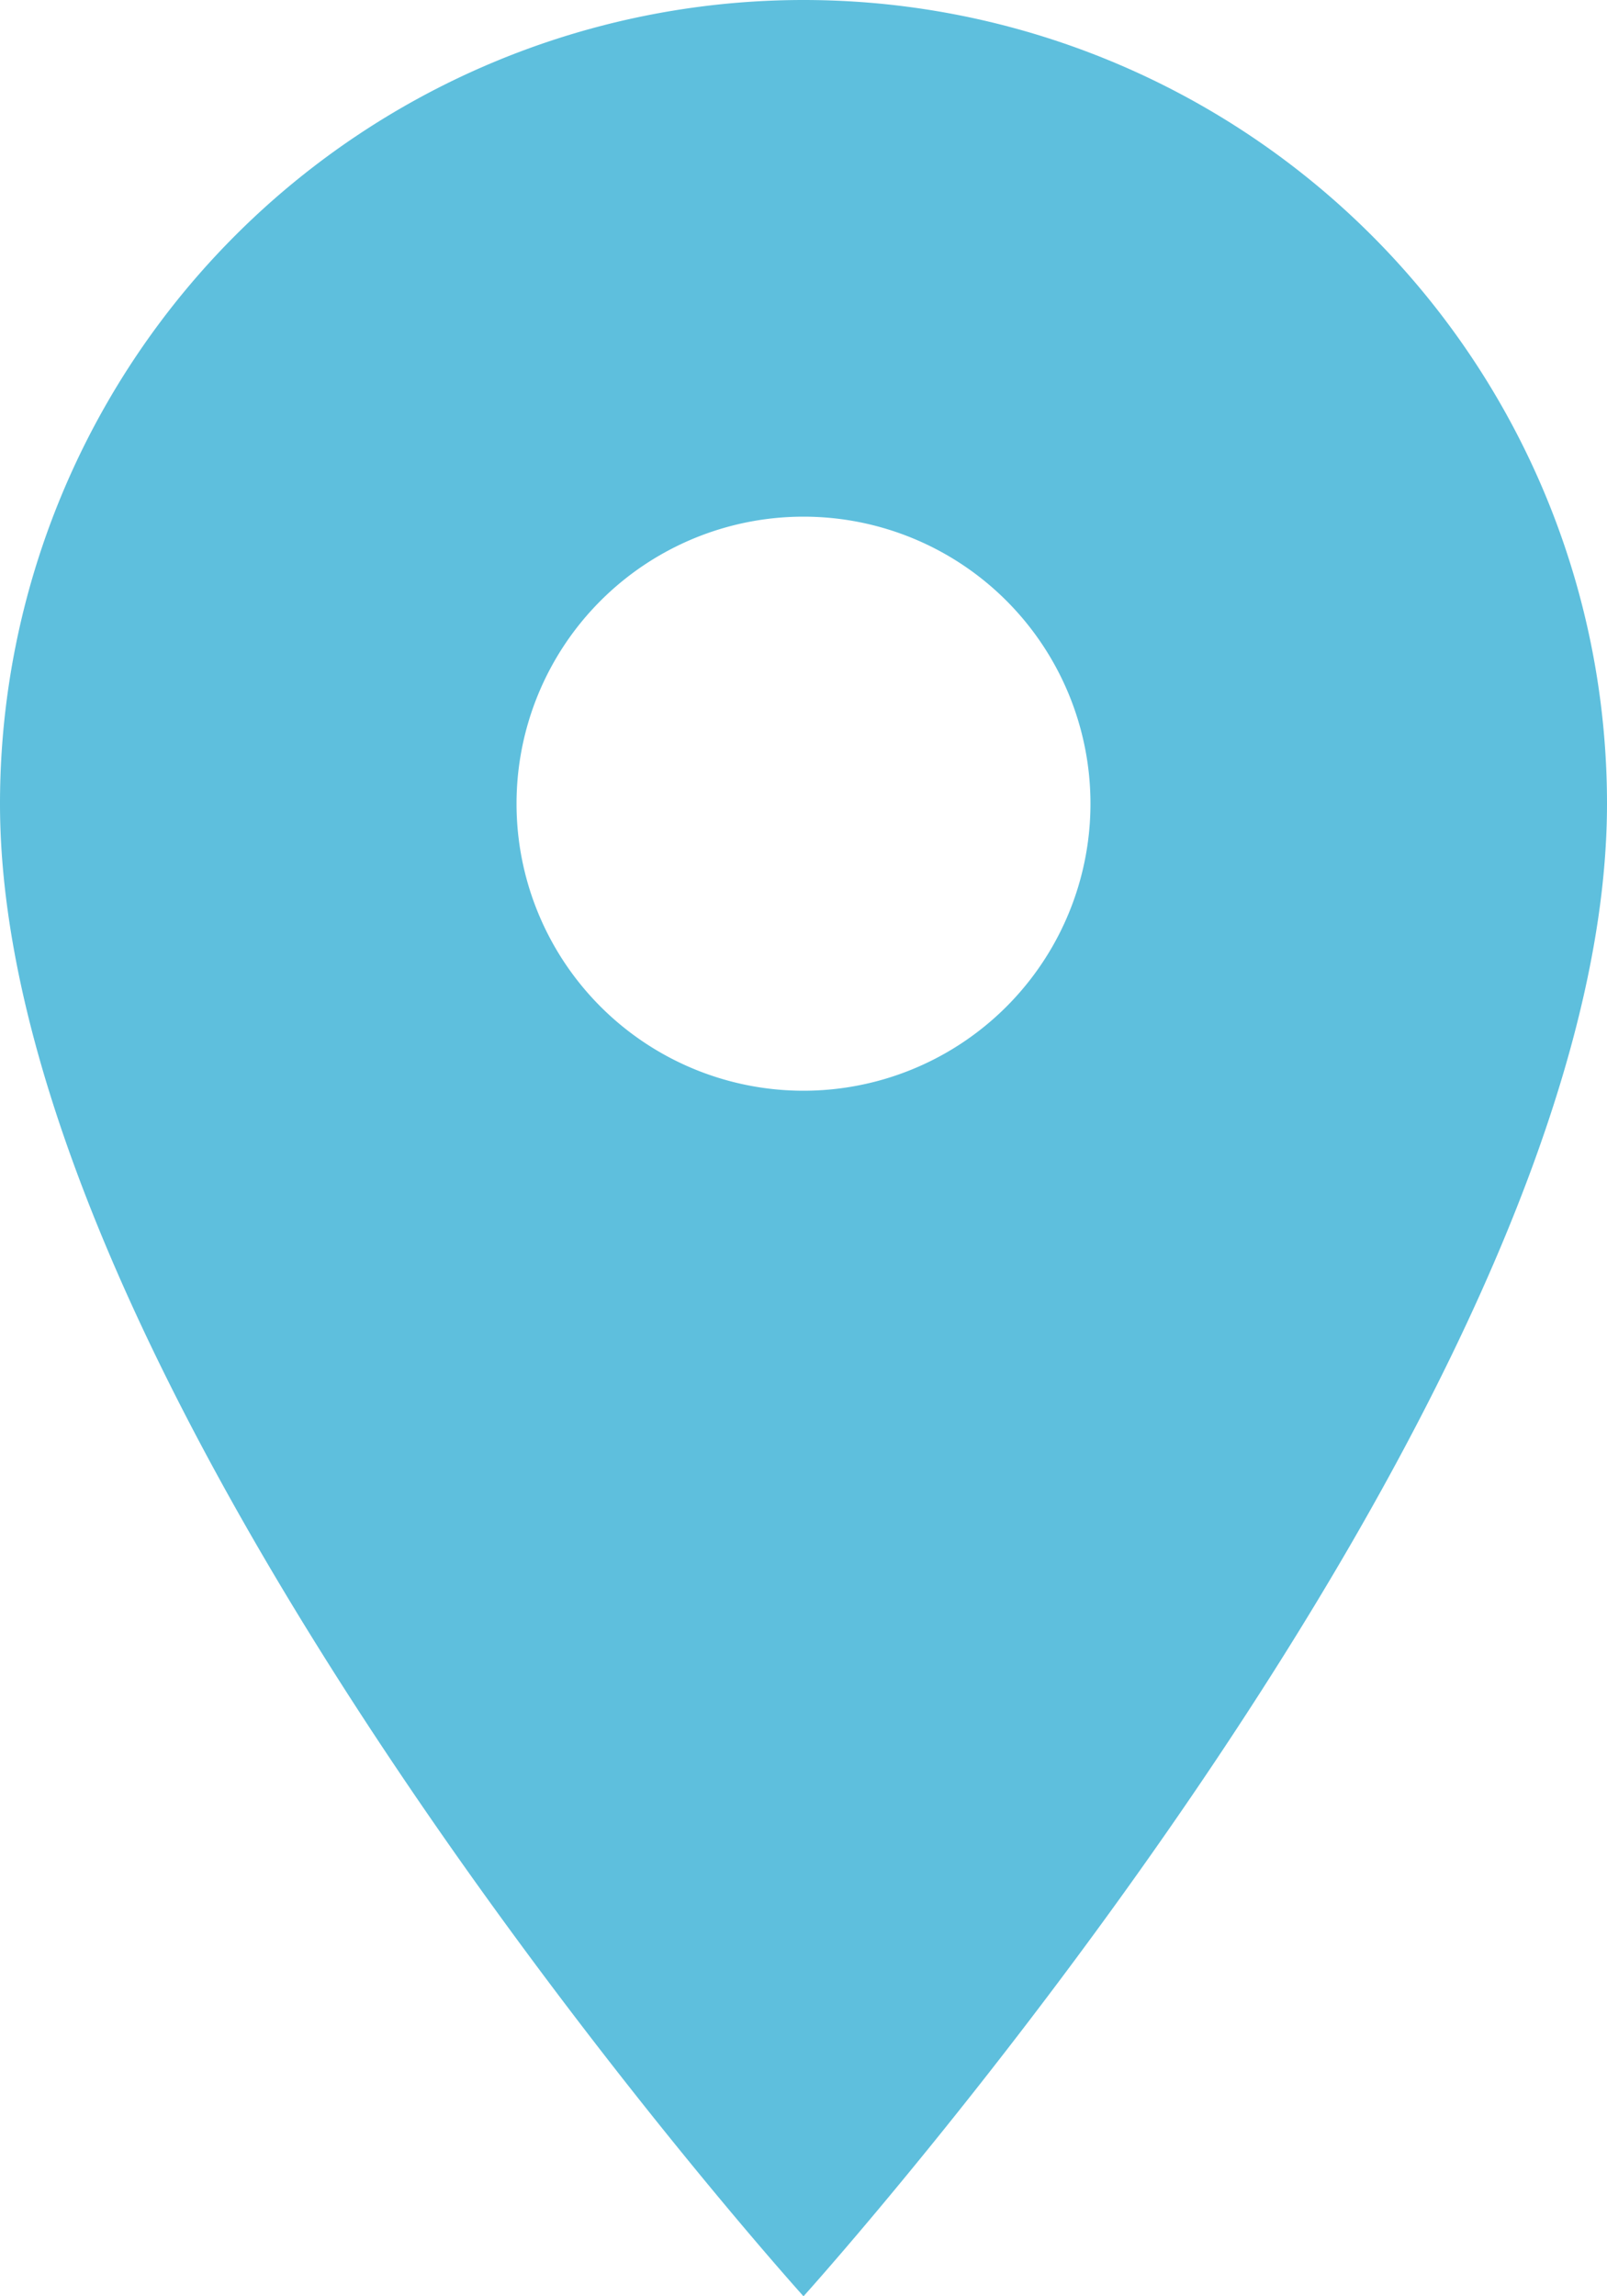 <svg xmlns="http://www.w3.org/2000/svg" width="11.2" height="16" viewBox="0 0 11.2 16"><defs><style>.a{fill:#5ebfdd;}</style></defs><path class="a" d="M13.1,3A5.6,5.6,0,0,0,7.5,8.6c0,4.2,5.6,10.4,5.6,10.4s5.6-6.2,5.6-10.4A5.6,5.6,0,0,0,13.1,3Zm0,7.6a2,2,0,1,1,2-2A2,2,0,0,1,13.1,10.6Z" transform="translate(-7.5 -3)"/></svg>